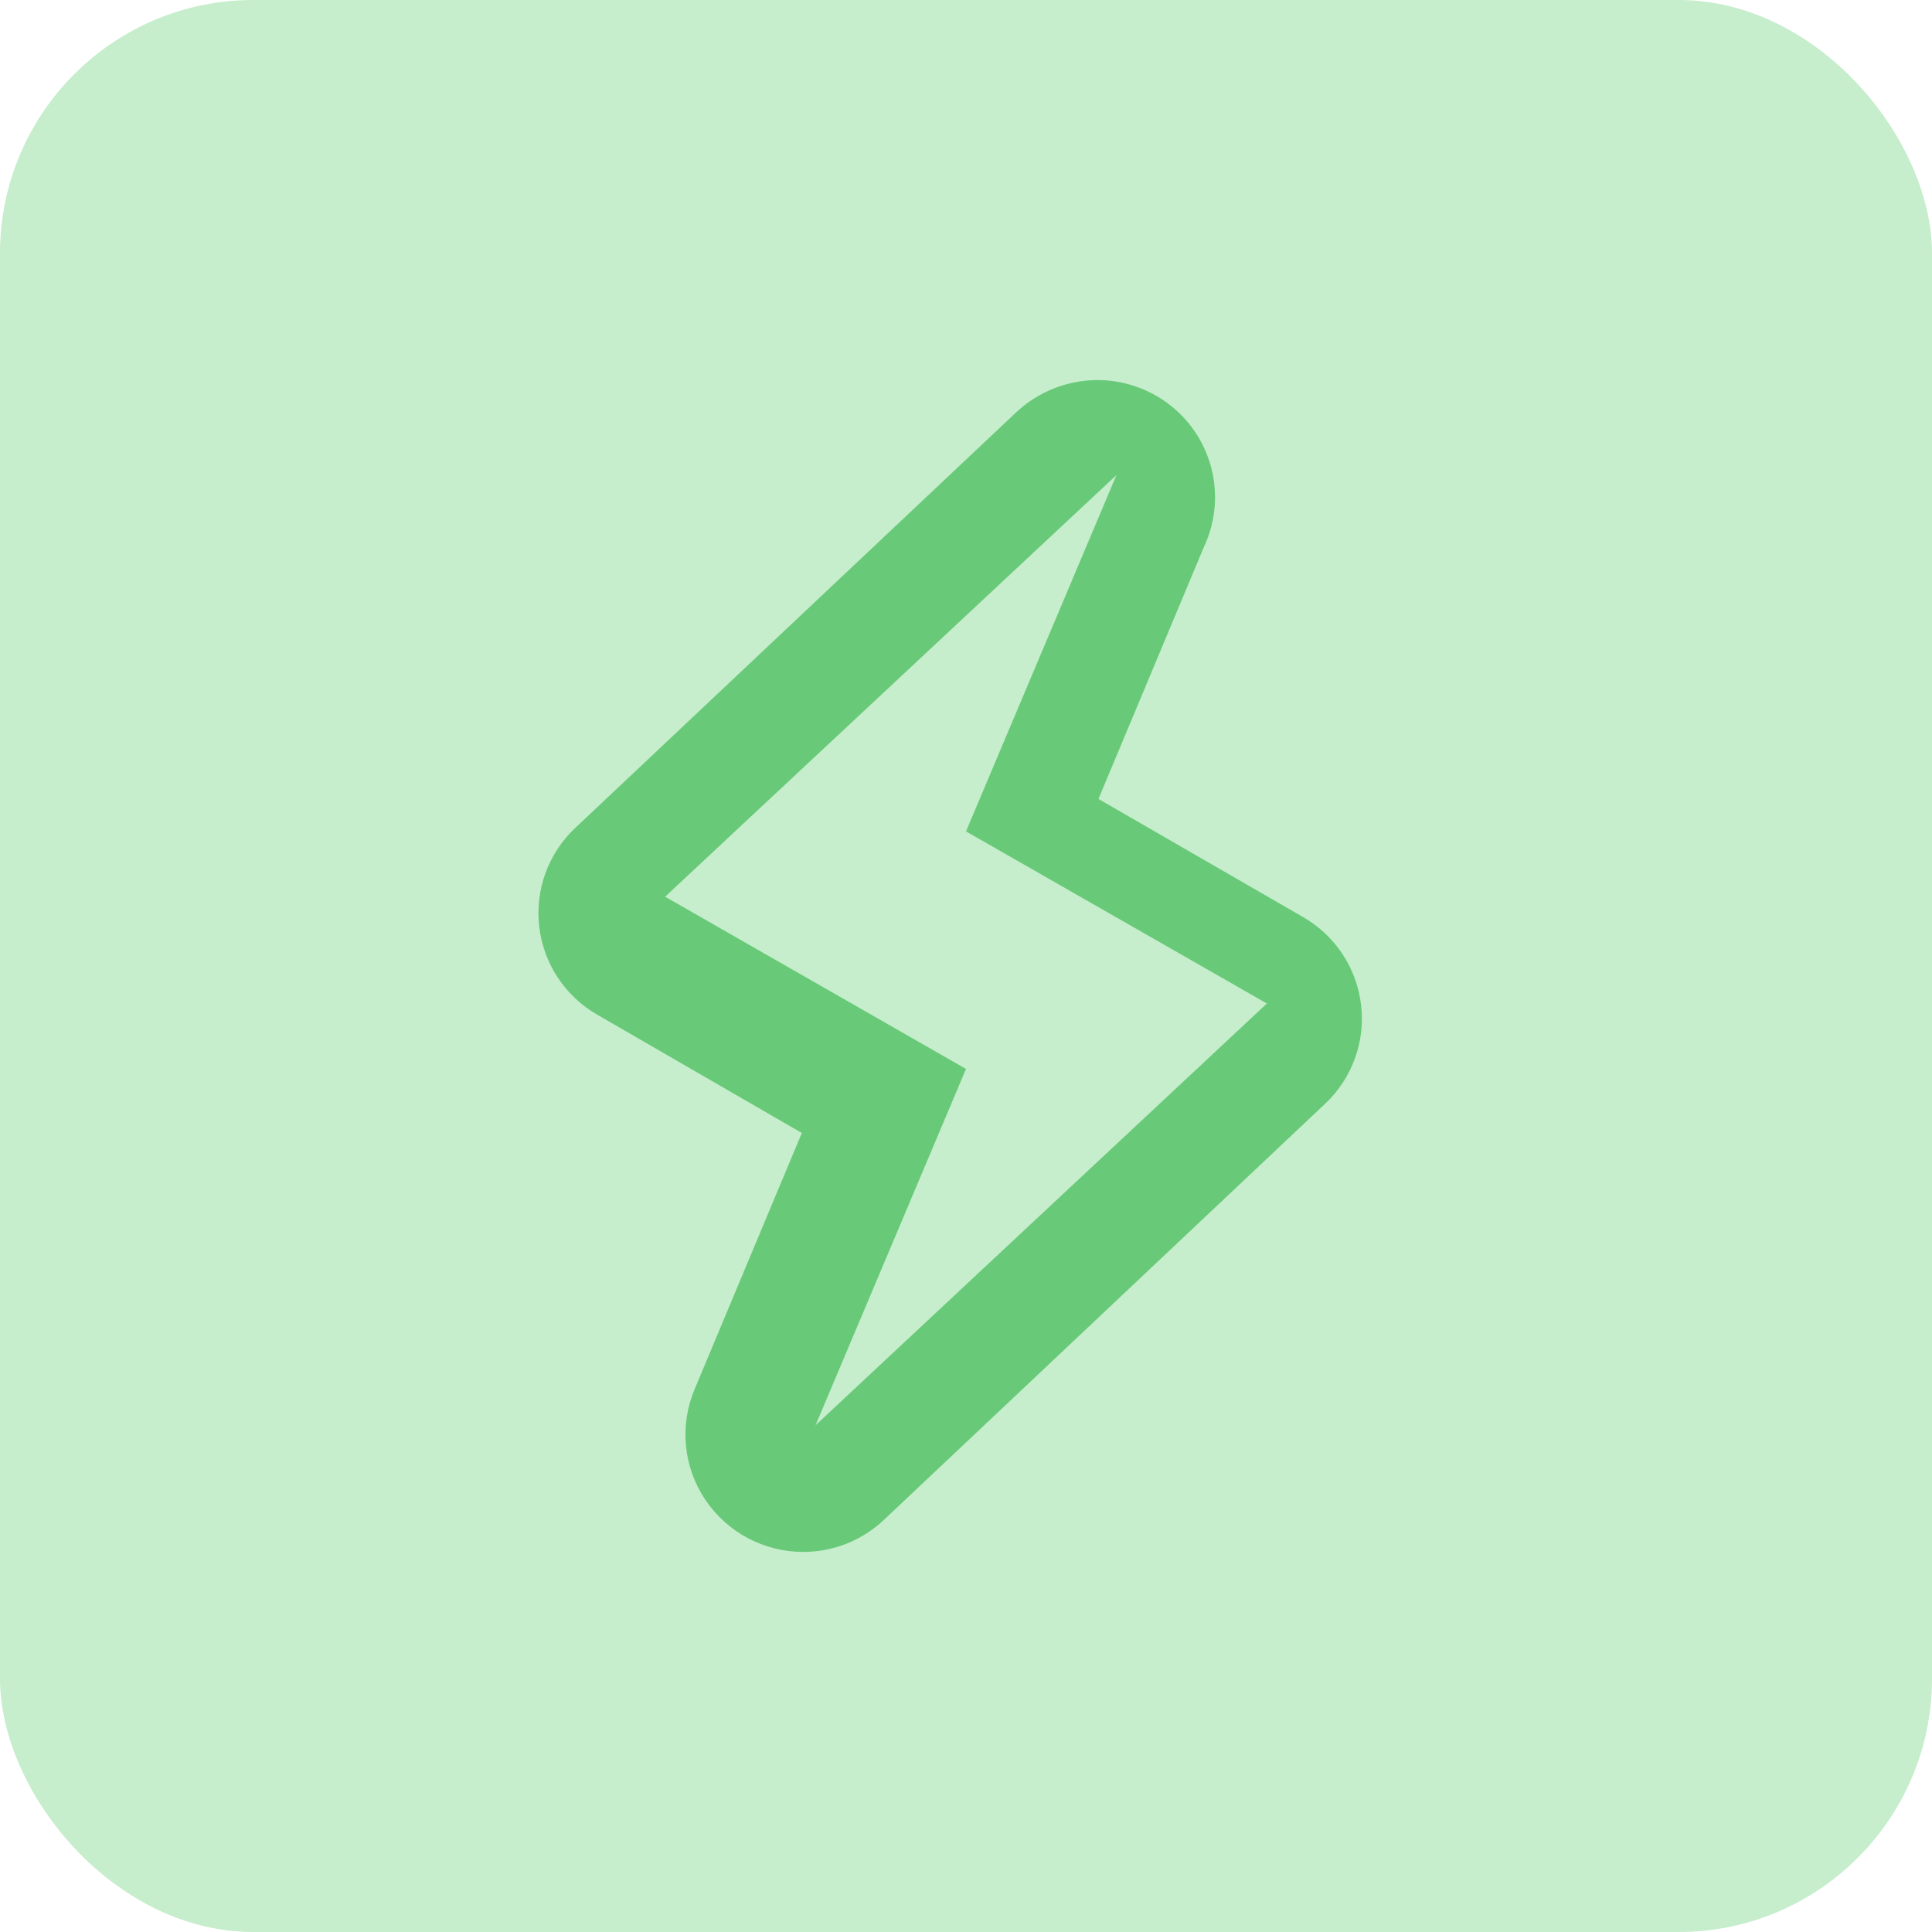 <?xml version="1.0" encoding="UTF-8"?>
<svg width="61px" height="61px" viewBox="0 0 61 61" version="1.1" xmlns="http://www.w3.org/2000/svg" xmlns:xlink="http://www.w3.org/1999/xlink">
    <title>98E819ED-4963-4B0B-8BD6-6560489F7C67</title>
    <g id="Sito-web" stroke="none" stroke-width="1" fill="none" fill-rule="evenodd">
        <g id="HP-4_foto-hero-1" transform="translate(-132, -1861)">
            <g id="Group-8" transform="translate(132, 1861)">
                <rect id="Rectangle" fill="#C6EDCC" x="0" y="0" width="61" height="61" rx="8"></rect>
                <path d="M35.25,15 L30.5,26.25 L40,31.684 L25.75,45 L30.5,33.75 L21,28.312 L35.25,15 M34.645,12 C33.693,12.004 32.777,12.369 32.084,13.019 L18.159,26.144 C17.308,26.947 16.888,28.103 17.026,29.262 C17.16,30.42 17.838,31.449 18.85,32.033 L25.317,35.772 L21.926,43.876 C21.45,45.018 21.578,46.322 22.267,47.35 C22.956,48.379 24.115,48.998 25.356,49 C26.281,49 27.201,48.656 27.91,47.986 L41.841,34.847 C42.692,34.045 43.112,32.889 42.974,31.73 C42.839,30.572 42.163,29.545 41.15,28.959 L34.682,25.226 L38.005,17.285 C38.551,16.138 38.469,14.793 37.787,13.72 C37.106,12.648 35.92,11.999 34.645,12 Z" id="Shape" fill="#68CA78" fill-rule="nonzero"></path>
            </g>
        </g>
    </g>
</svg>